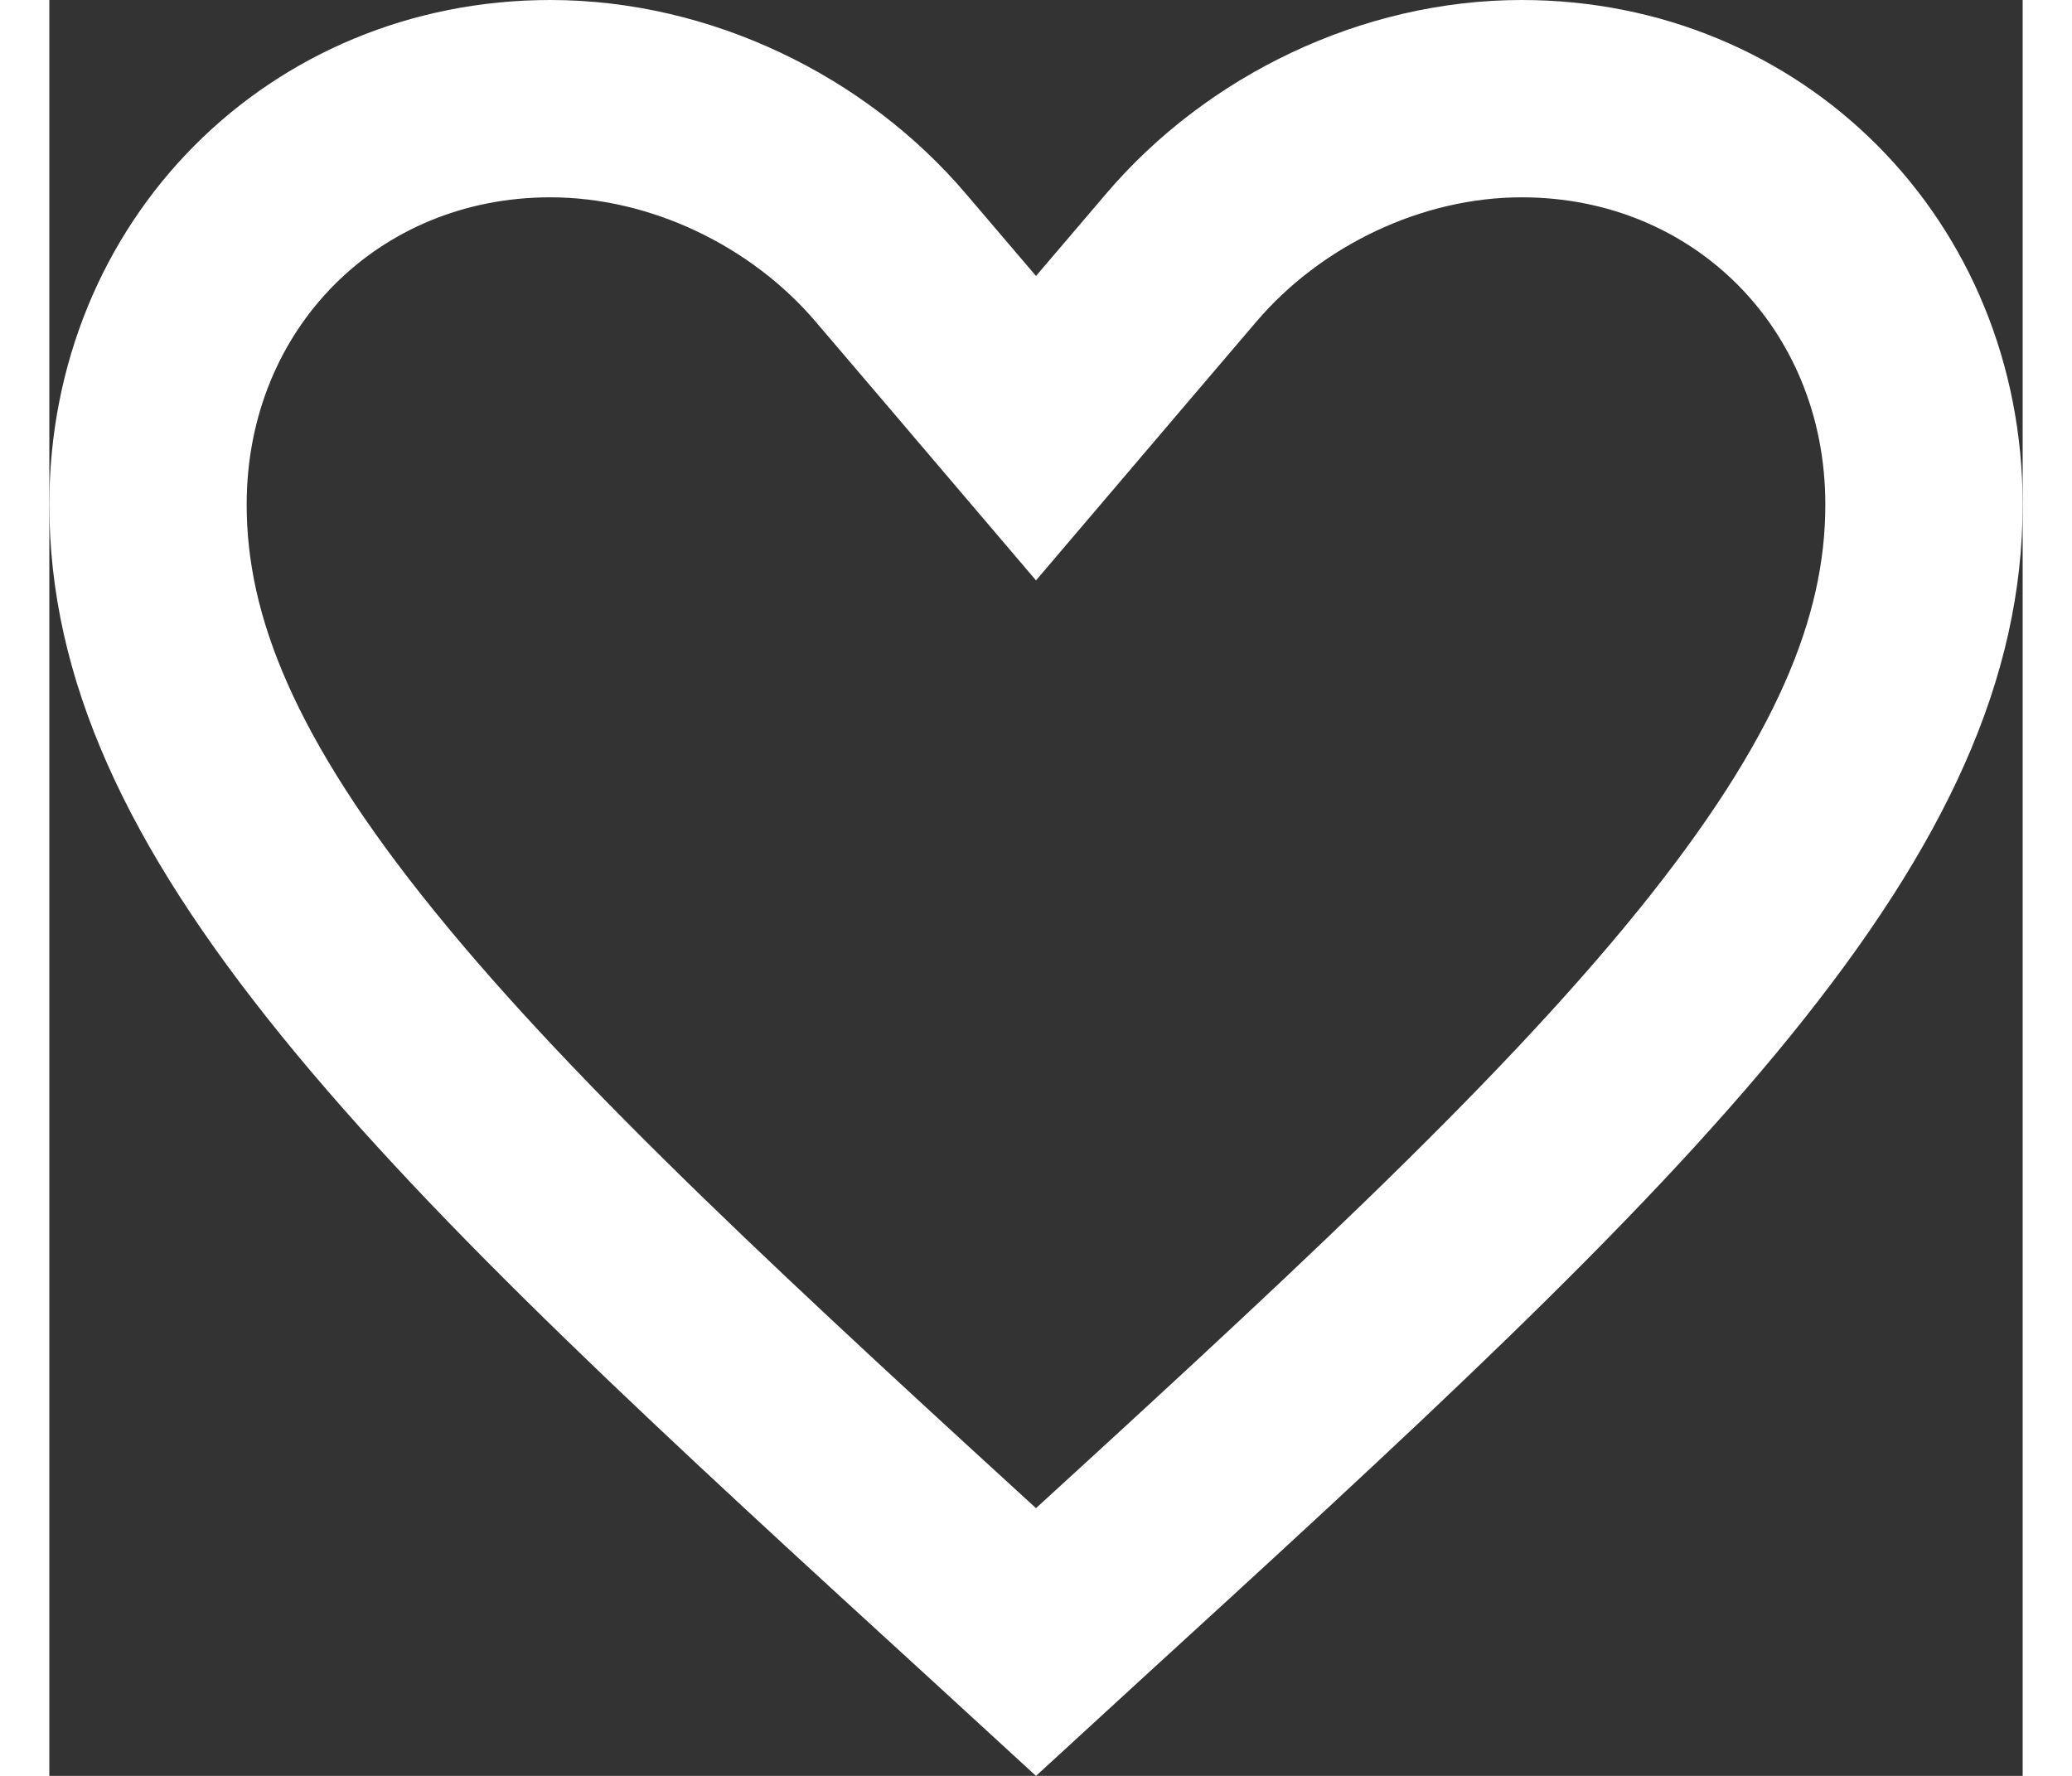 <svg width="28" height="24" viewBox="0 0 20 18" fill="none" xmlns="http://www.w3.org/2000/svg">
<rect x="0" y="0" width="20" height="18" fill="#333333" stroke="none"/>
<path d="M9.72 16.386L9.719 16.385L9.718 16.384L9.717 16.383C6.863 13.774 4.65 11.744 3.128 9.867L3.128 9.867C1.627 8.016 1 6.554 1 5.115C1 2.782 2.782 1 5.078 1C6.394 1 7.69 1.628 8.528 2.612L8.528 2.612L9.239 3.446L10 4.34L10.761 3.446L11.472 2.612L11.472 2.612C12.31 1.628 13.606 1 14.922 1C17.218 1 19 2.782 19 5.115C19 6.554 18.373 8.016 16.872 9.867L16.872 9.867C15.35 11.744 13.137 13.774 10.283 16.383L10.282 16.384L10.281 16.385L10.28 16.386L10 16.643L9.72 16.386Z" stroke="#FFF" stroke-width="2"/>
</svg>
